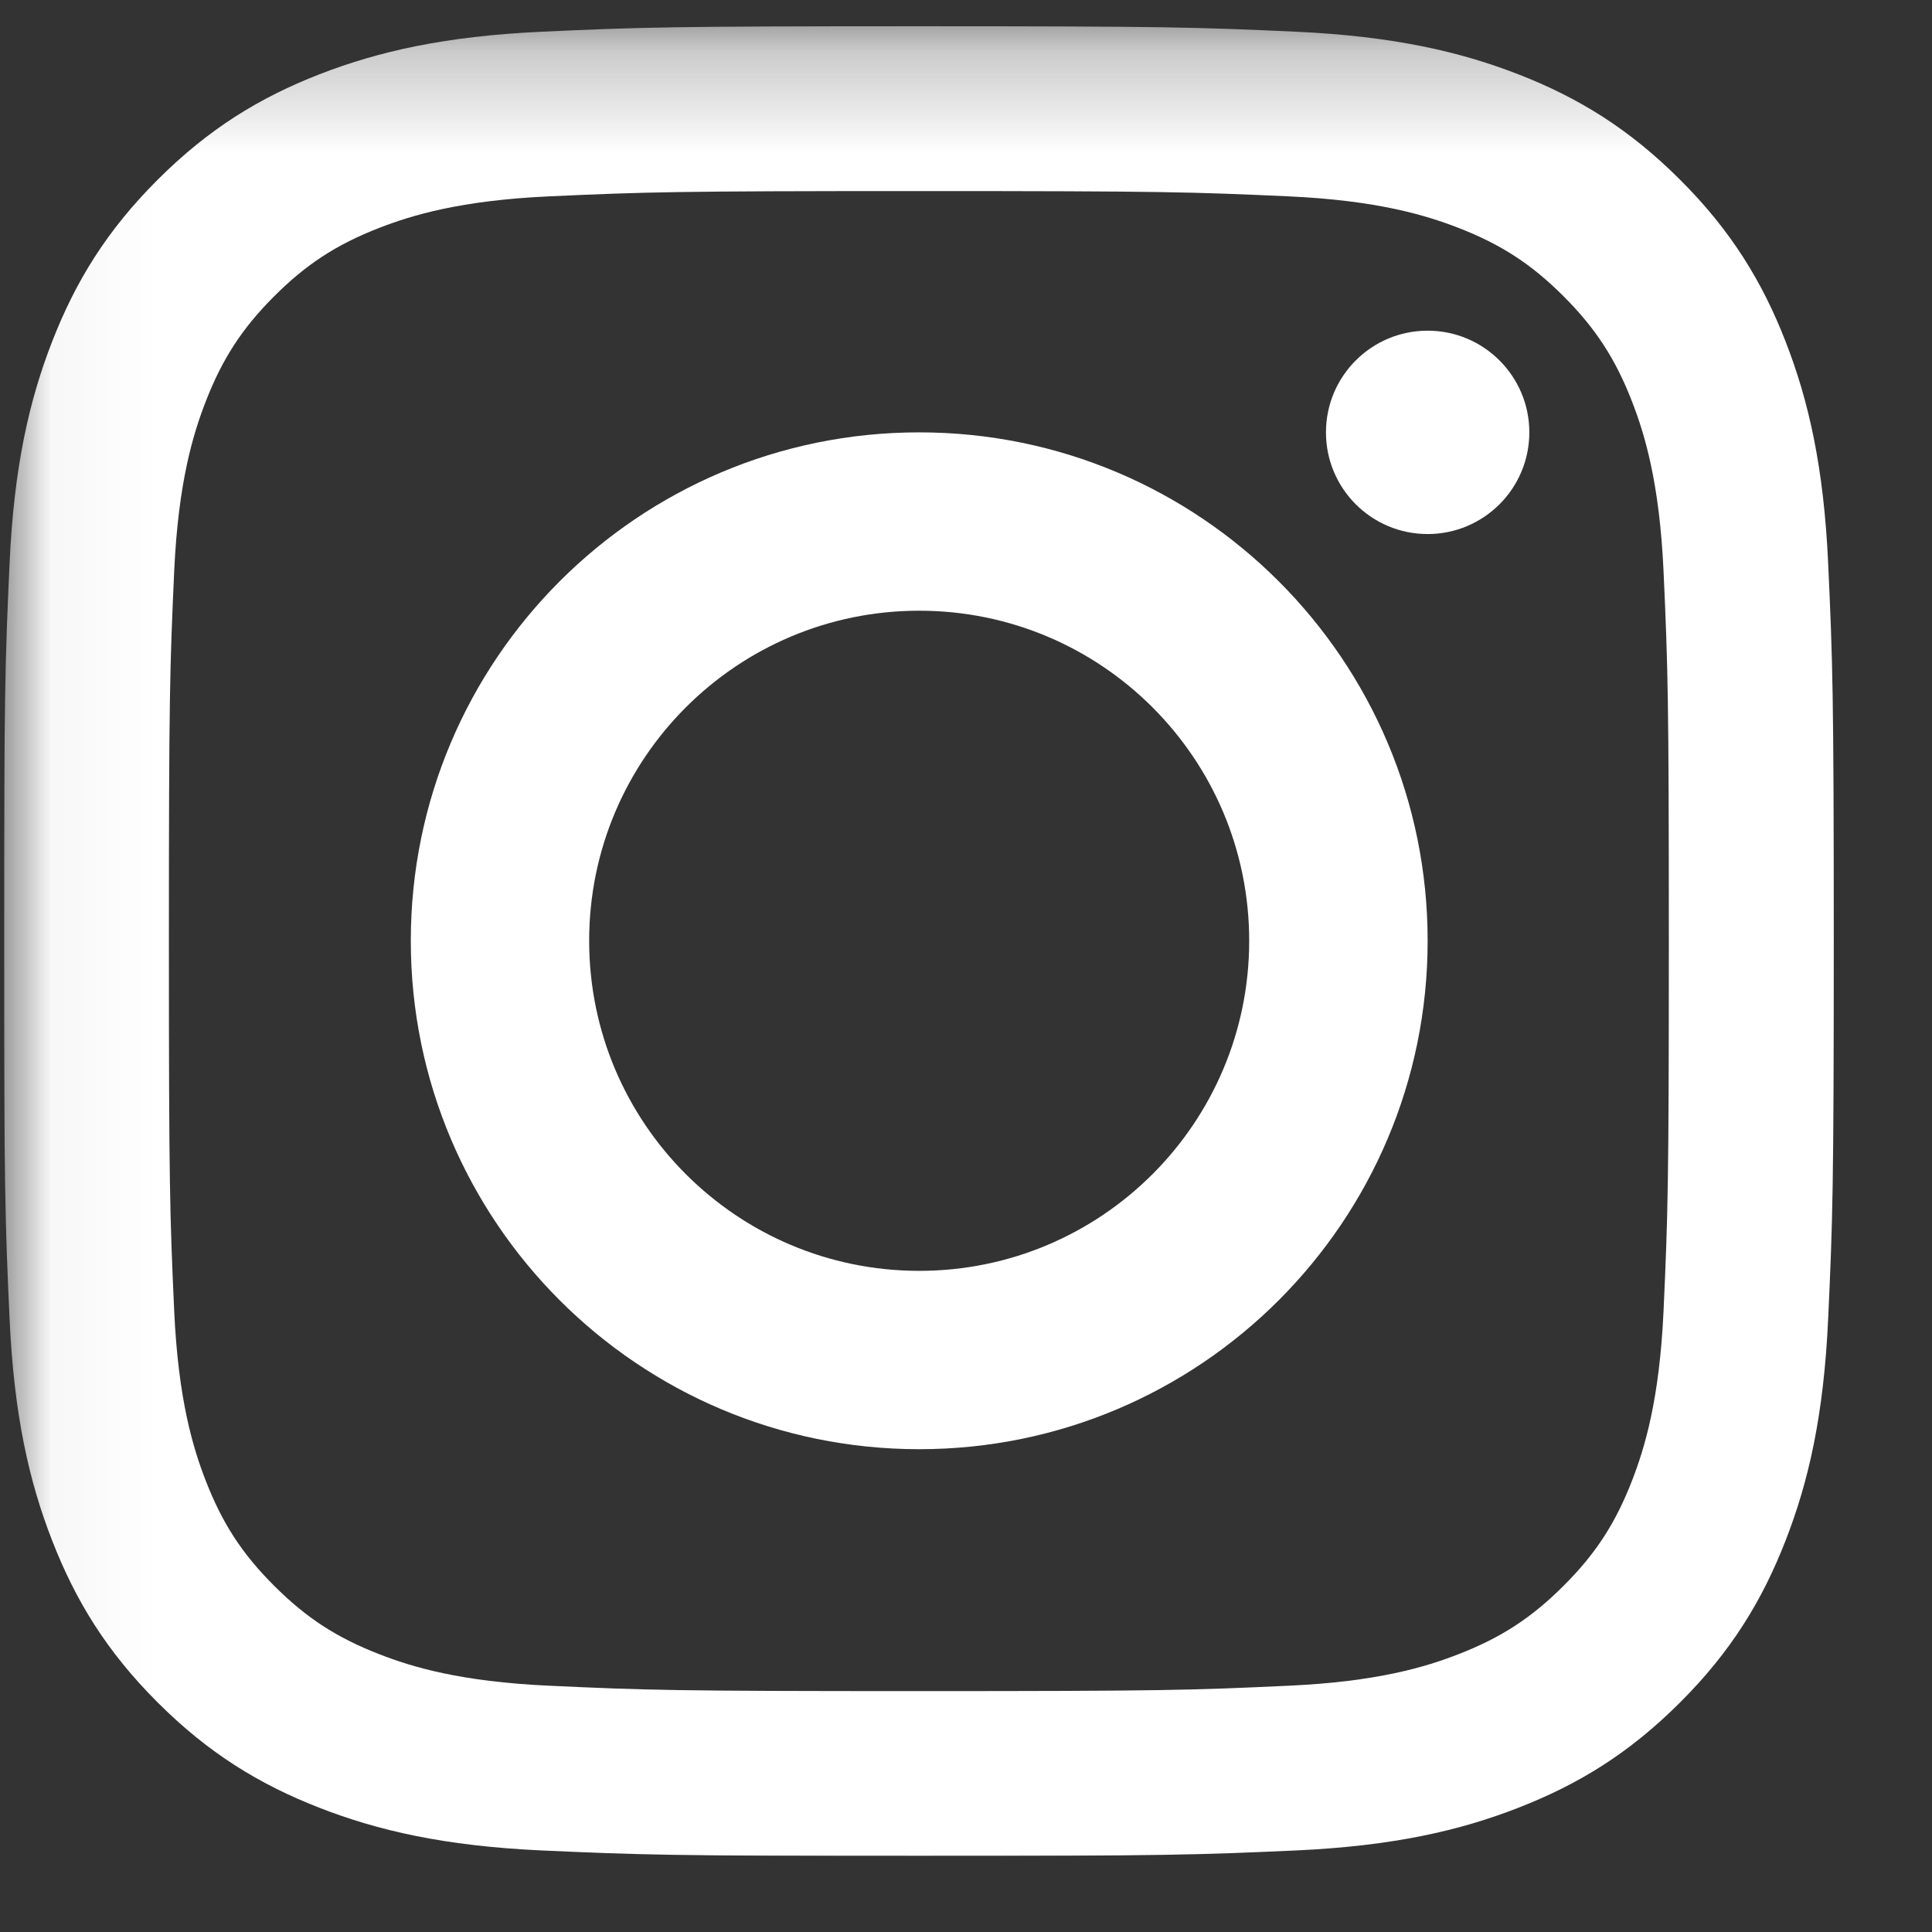 <svg xmlns="http://www.w3.org/2000/svg" width="19" height="19" viewBox="0 0 19 19" fill="none"><rect x="0" y="0" width="19" height="19" fill="#333333" stroke="none"/><g clip-path="url(#clip0_601_602)"><mask id="mask0_601_602" style="mask-type:luminance" maskUnits="userSpaceOnUse" x="0" y="0" width="20" height="20"><path d="M0.04 0.258H19.034V19.252H0.04V0.258Z" fill="white"></path></mask><g mask="url(#mask0_601_602)"><path fill-rule="evenodd" clip-rule="evenodd" d="M9.037 0.258C6.593 0.258 6.287 0.268 5.327 0.312C4.369 0.356 3.715 0.508 3.143 0.73C2.552 0.96 2.05 1.268 1.55 1.768C1.049 2.268 0.742 2.77 0.512 3.361C0.289 3.934 0.137 4.588 0.094 5.545C0.05 6.505 0.04 6.811 0.04 9.255C0.04 11.698 0.05 12.005 0.094 12.964C0.137 13.922 0.289 14.576 0.512 15.148C0.742 15.74 1.049 16.242 1.55 16.742C2.05 17.242 2.552 17.549 3.143 17.779C3.715 18.002 4.369 18.154 5.327 18.198C6.287 18.241 6.593 18.252 9.037 18.252C11.48 18.252 11.786 18.241 12.746 18.198C13.704 18.154 14.358 18.002 14.93 17.779C15.522 17.549 16.023 17.242 16.523 16.742C17.024 16.242 17.331 15.74 17.561 15.148C17.784 14.576 17.936 13.922 17.979 12.964C18.023 12.005 18.034 11.698 18.034 9.255C18.034 6.811 18.023 6.505 17.979 5.545C17.936 4.588 17.784 3.934 17.561 3.361C17.331 2.77 17.024 2.268 16.523 1.768C16.023 1.268 15.522 0.96 14.93 0.73C14.358 0.508 13.704 0.356 12.746 0.312C11.786 0.268 11.48 0.258 9.037 0.258ZM9.037 1.879C11.439 1.879 11.723 1.888 12.672 1.931C13.549 1.971 14.026 2.118 14.343 2.241C14.763 2.404 15.062 2.599 15.377 2.914C15.692 3.229 15.887 3.529 16.05 3.949C16.173 4.266 16.32 4.742 16.36 5.619C16.403 6.568 16.412 6.853 16.412 9.255C16.412 11.657 16.403 11.942 16.36 12.89C16.32 13.768 16.173 14.244 16.05 14.561C15.887 14.981 15.692 15.281 15.377 15.595C15.062 15.91 14.763 16.105 14.343 16.268C14.026 16.392 13.549 16.538 12.672 16.578C11.723 16.622 11.439 16.631 9.037 16.631C6.634 16.631 6.35 16.622 5.401 16.578C4.524 16.538 4.047 16.392 3.73 16.268C3.31 16.105 3.011 15.91 2.696 15.595C2.381 15.281 2.186 14.981 2.023 14.561C1.9 14.244 1.753 13.768 1.713 12.89C1.67 11.942 1.661 11.657 1.661 9.255C1.661 6.853 1.67 6.568 1.713 5.619C1.753 4.742 1.9 4.266 2.023 3.949C2.186 3.529 2.381 3.229 2.696 2.914C3.011 2.599 3.31 2.404 3.73 2.241C4.047 2.118 4.524 1.971 5.401 1.931C6.35 1.888 6.634 1.879 9.037 1.879Z" fill="white"></path></g><path fill-rule="evenodd" clip-rule="evenodd" d="M9.04 12.498C7.247 12.498 5.794 11.044 5.794 9.252C5.794 7.459 7.247 6.006 9.04 6.006C10.832 6.006 12.285 7.459 12.285 9.252C12.285 11.044 10.832 12.498 9.04 12.498ZM9.04 4.252C6.278 4.252 4.04 6.491 4.04 9.252C4.04 12.013 6.278 14.252 9.04 14.252C11.801 14.252 14.04 12.013 14.04 9.252C14.04 6.491 11.801 4.252 9.04 4.252Z" fill="white"></path><path fill-rule="evenodd" clip-rule="evenodd" d="M15.04 4.252C15.04 4.804 14.592 5.252 14.04 5.252C13.487 5.252 13.04 4.804 13.04 4.252C13.04 3.7 13.487 3.252 14.04 3.252C14.592 3.252 15.04 3.7 15.04 4.252Z" fill="white"></path></g><defs><clipPath id="clip0_601_602"><rect width="18" height="18" fill="white" transform="translate(0.04 0.252)"></rect></clipPath></defs></svg>